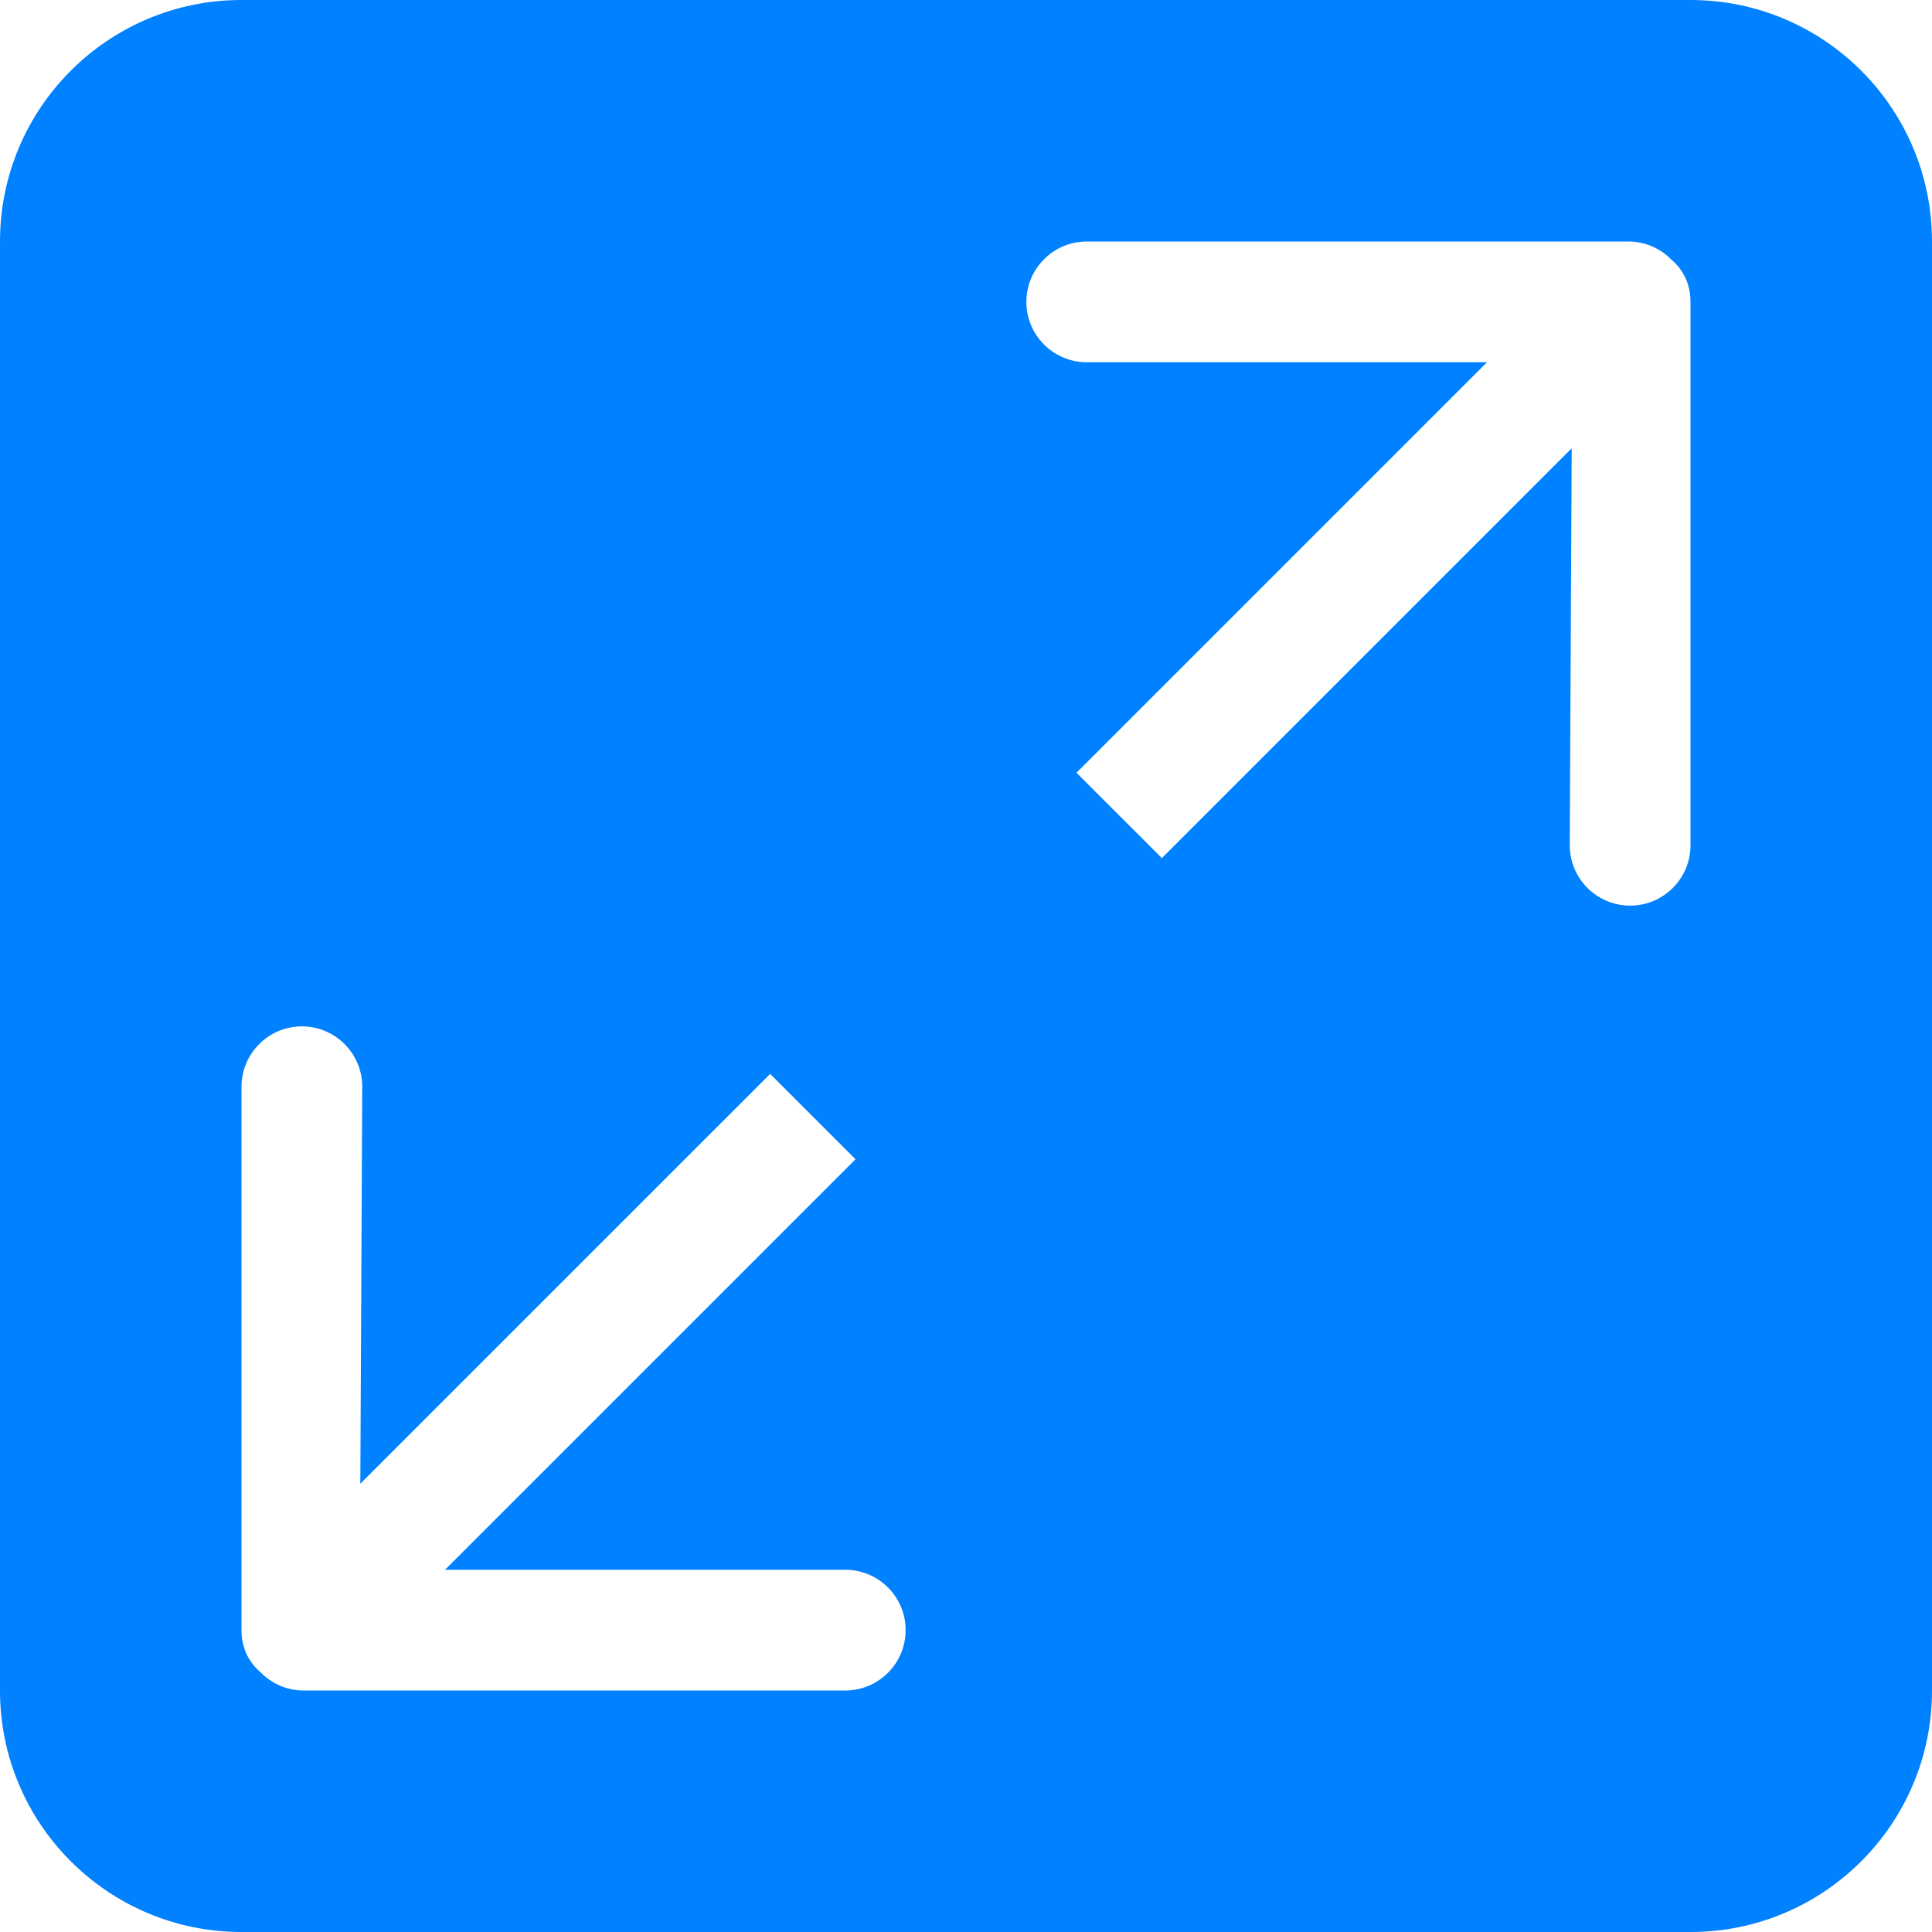 <?xml version="1.0" encoding="UTF-8"?>
<svg xmlns="http://www.w3.org/2000/svg" width="60" height="60" viewBox="0 0 60 60" fill="none">
  <g id="fi_54482" clip-path="url(#clip0_2202_218)">
    <g id="Group">
      <g id="_x31_0_24_">
        <g id="Group_2">
          <path id="Vector" d="M52.5 0H7.5C3.358 0 0 3.358 0 7.5V52.5C0 56.642 3.358 60 7.5 60H52.5C56.642 60 60 56.642 60 52.5V7.5C60 3.358 56.642 0 52.5 0ZM26.25 52.5H9.428C8.903 52.5 8.432 52.282 8.093 51.936C7.729 51.628 7.5 51.18 7.5 50.625V33.75C7.5 32.715 8.34 31.875 9.375 31.875C10.41 31.875 11.25 32.715 11.25 33.75L11.19 46.078L23.918 33.351L26.569 36.002L13.821 48.75H26.25C27.285 48.75 28.125 49.59 28.125 50.625C28.125 51.66 27.285 52.5 26.25 52.5ZM52.5 26.25C52.5 27.285 51.66 28.125 50.625 28.125C49.59 28.125 48.75 27.285 48.75 26.25L48.81 13.922L36.083 26.649L33.431 23.998L46.179 11.25H33.75C32.715 11.25 31.875 10.41 31.875 9.375C31.875 8.34 32.715 7.5 33.75 7.5H50.573C51.097 7.5 51.568 7.718 51.907 8.064C52.271 8.372 52.5 8.82 52.5 9.375V26.25Z" fill="#0081FF"></path>
        </g>
      </g>
    </g>
  </g>
  <defs>
    <clipPath id="clip0_2202_218">
      <rect width="60" height="60" fill="white"></rect>
    </clipPath>
  </defs>
</svg>
